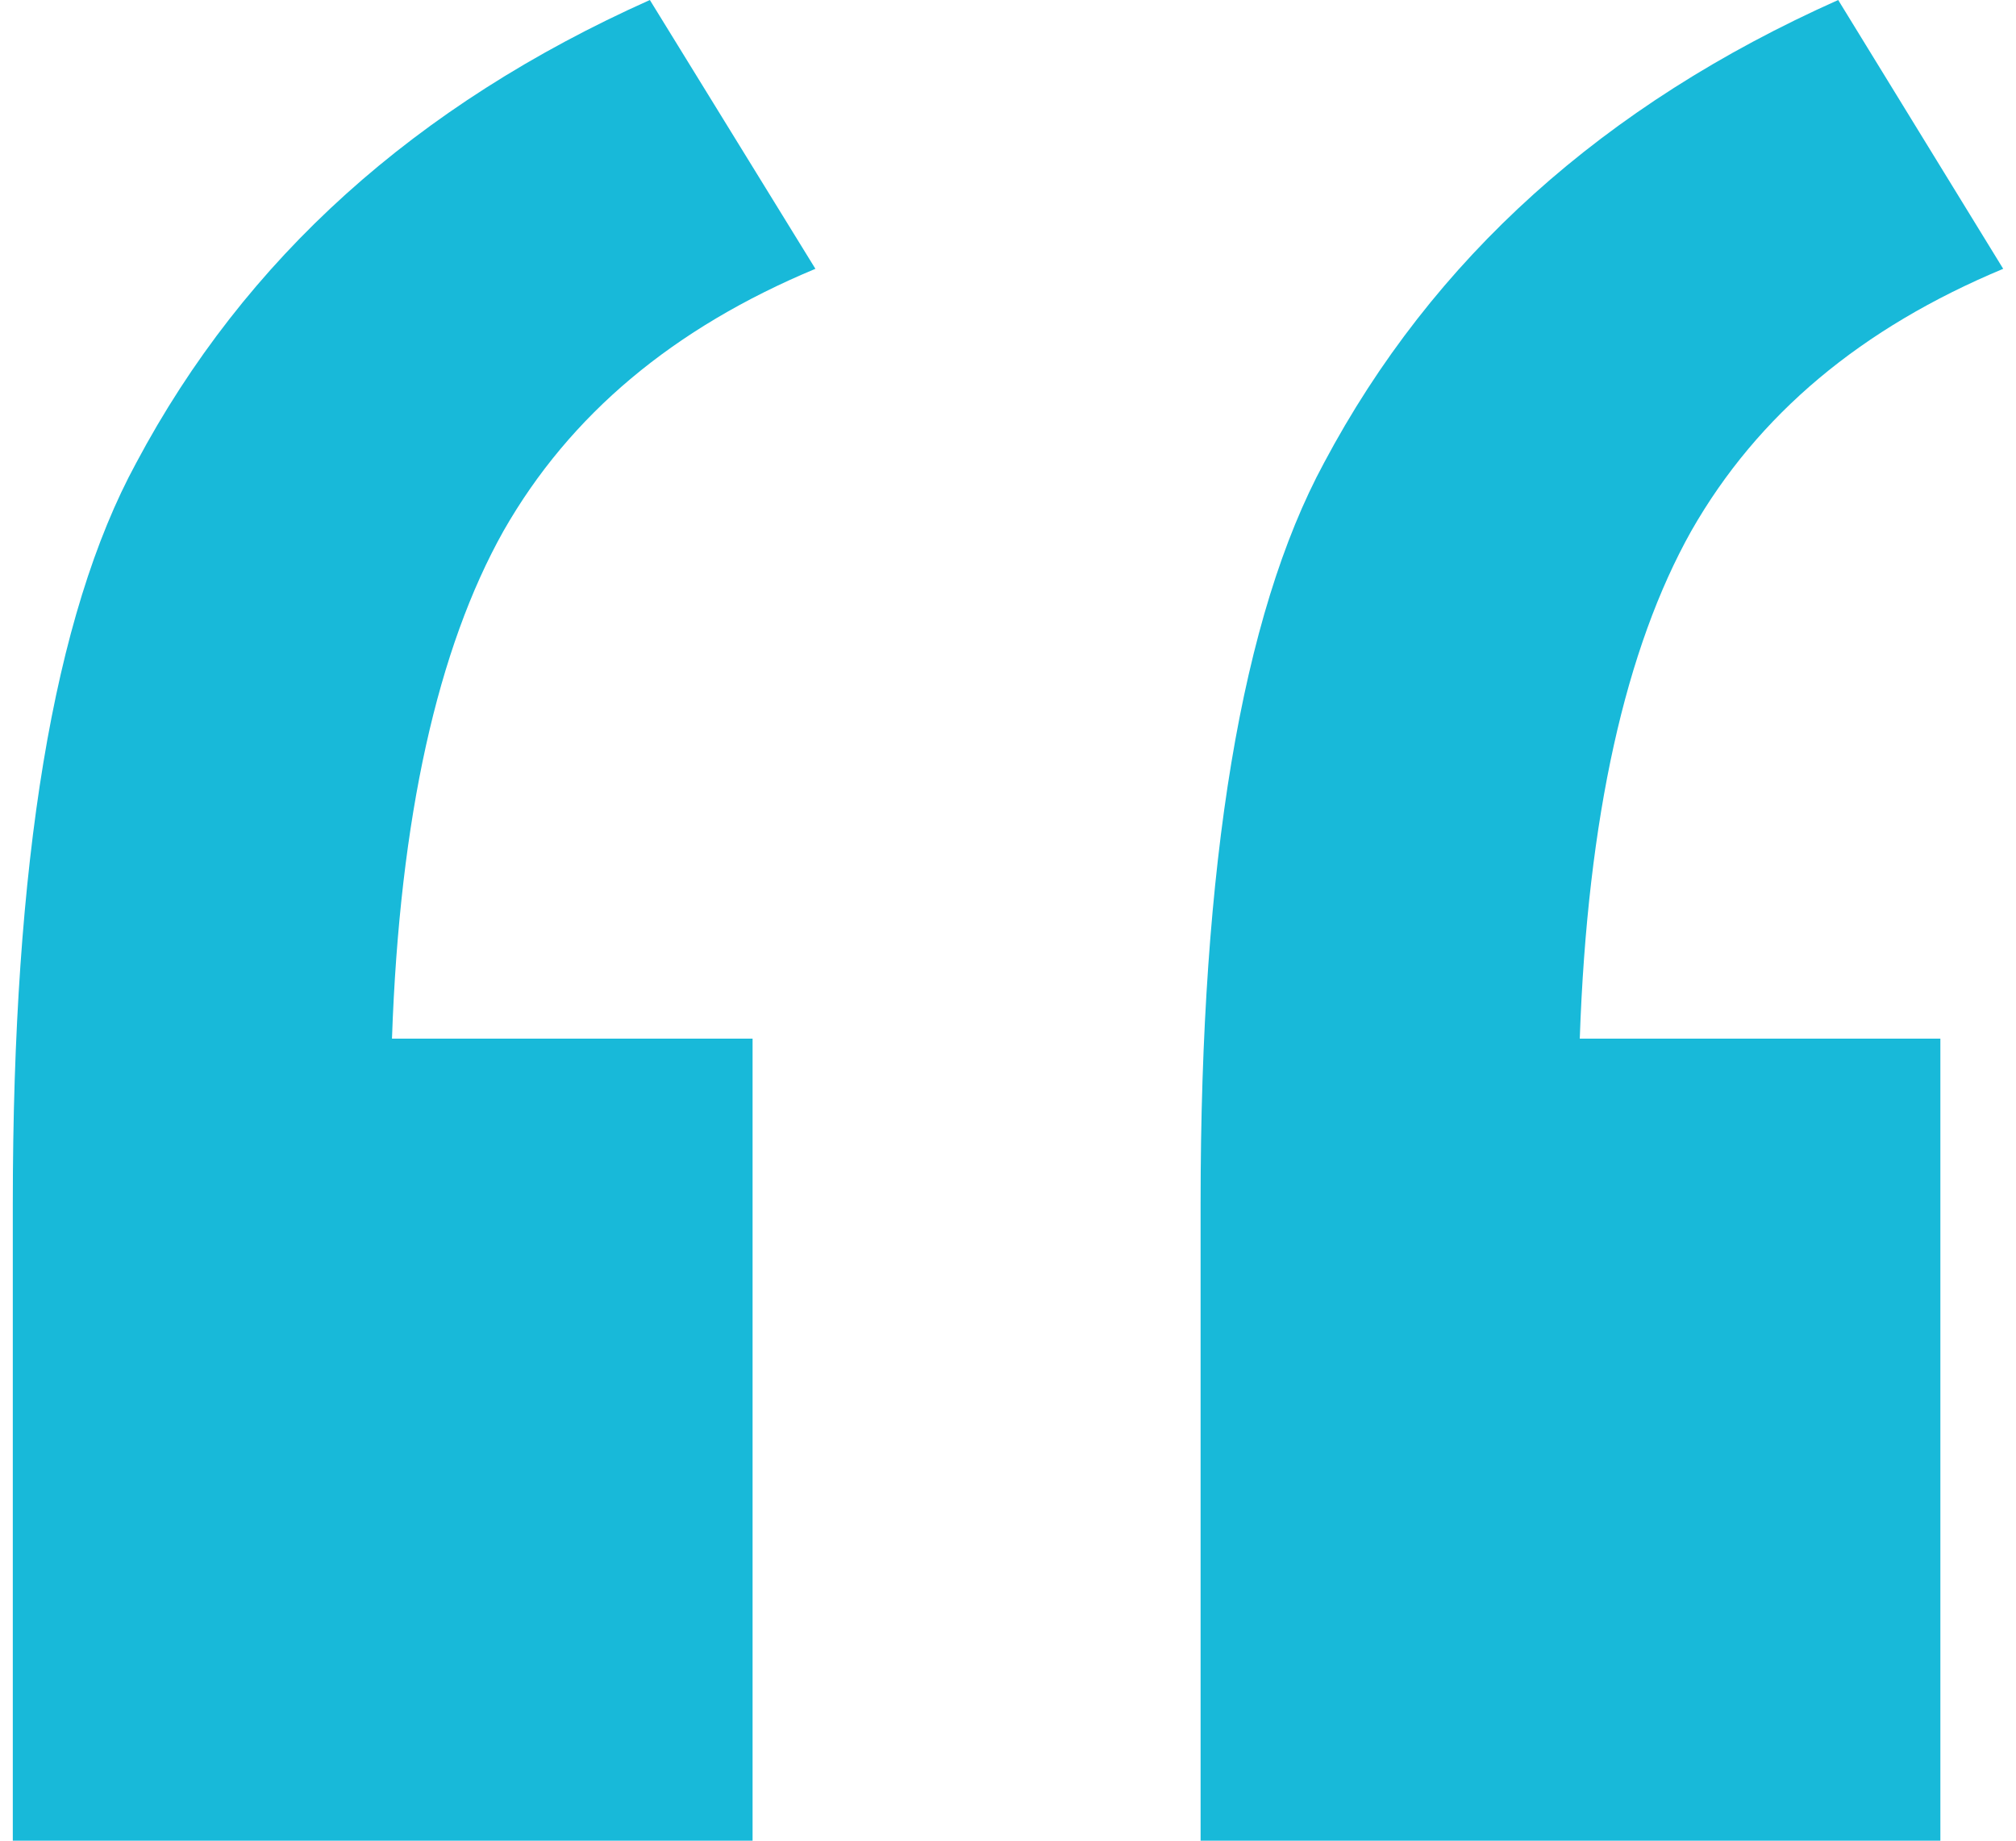 <svg xmlns="http://www.w3.org/2000/svg" xmlns:xlink="http://www.w3.org/1999/xlink" xmlns:xodm="http://www.corel.com/coreldraw/odm/2003" xml:space="preserve" width="46px" height="42px" style="shape-rendering:geometricPrecision; text-rendering:geometricPrecision; image-rendering:optimizeQuality; fill-rule:evenodd; clip-rule:evenodd" viewBox="0 0 3.643 3.369">
 <defs>
  <style type="text/css">
   <![CDATA[
    .fil0 {fill:#18B9D9;fill-rule:nonzero}
   ]]>
  </style>
 </defs>
 <g id="Layer_x0020_1">
  <path class="fil0" d="M1.354 1.901l0 1.468 -1.354 0 0 -1.166c0,-0.624 0.074,-1.077 0.226,-1.356 0.199,-0.374 0.511,-0.655 0.94,-0.847l0.303 0.492c-0.259,0.108 -0.449,0.266 -0.571,0.48 -0.12,0.214 -0.19,0.523 -0.204,0.929l0.66 0zm2.174 0l0 1.468 -1.354 0 0 -1.166c0,-0.624 0.075,-1.077 0.226,-1.356 0.199,-0.374 0.511,-0.655 0.941,-0.847l0.302 0.492c-0.259,0.108 -0.449,0.266 -0.571,0.48 -0.12,0.214 -0.19,0.523 -0.204,0.929l0.66 0z"></path>
 </g>
</svg>